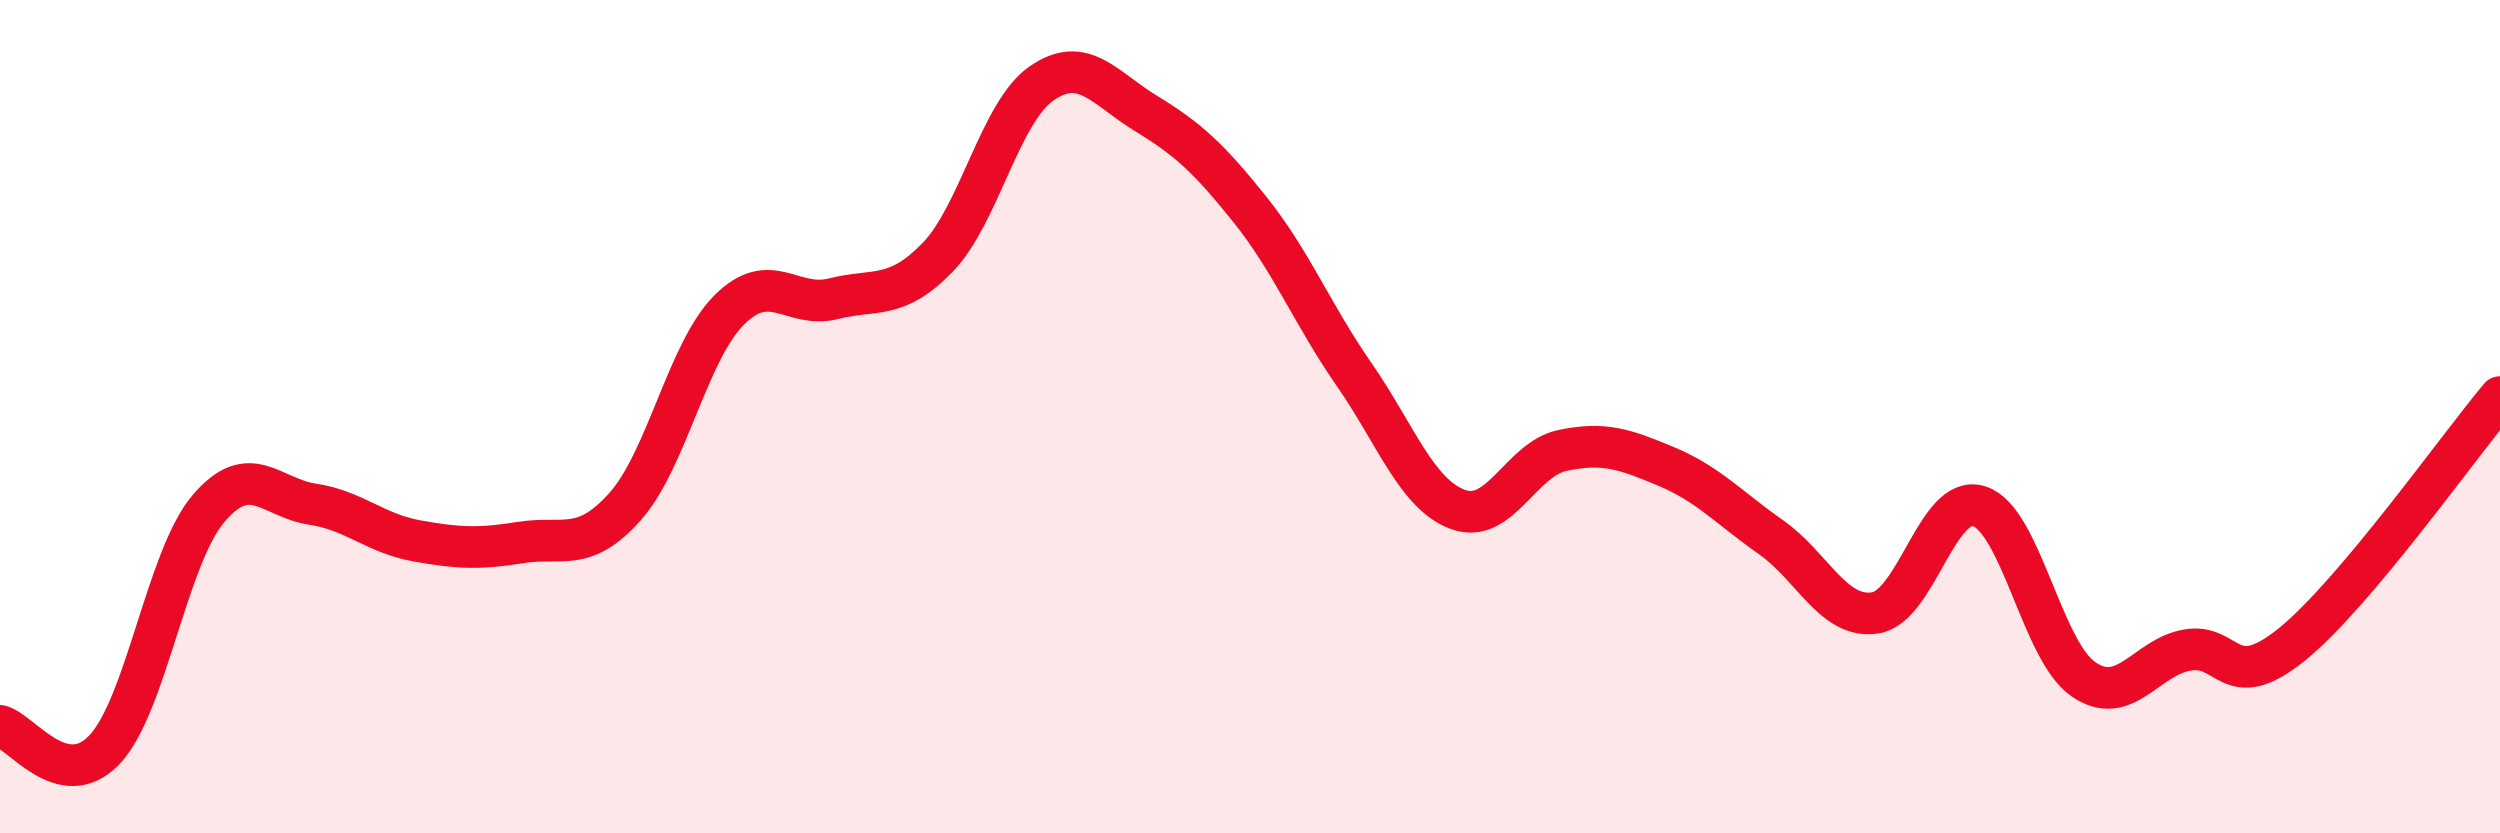 
    <svg width="60" height="20" viewBox="0 0 60 20" xmlns="http://www.w3.org/2000/svg">
      <path
        d="M 0,17.42 C 0.5,17.54 1.5,19.04 2.5,18 C 3.5,16.96 4,13.39 5,12.21 C 6,11.03 6.5,11.95 7.5,12.1 C 8.5,12.25 9,12.8 10,12.98 C 11,13.16 11.5,13.18 12.5,13.02 C 13.5,12.86 14,13.28 15,12.16 C 16,11.04 16.5,8.44 17.5,7.44 C 18.5,6.44 19,7.42 20,7.17 C 21,6.92 21.5,7.21 22.5,6.18 C 23.5,5.15 24,2.69 25,2 C 26,1.31 26.5,2.11 27.5,2.72 C 28.5,3.33 29,3.78 30,5.03 C 31,6.28 31.5,7.55 32.5,8.99 C 33.5,10.43 34,11.87 35,12.23 C 36,12.59 36.5,11.02 37.5,10.81 C 38.5,10.6 39,10.78 40,11.2 C 41,11.62 41.5,12.19 42.5,12.89 C 43.5,13.59 44,14.86 45,14.71 C 46,14.56 46.5,11.83 47.5,12.15 C 48.5,12.47 49,15.61 50,16.3 C 51,16.99 51.5,15.77 52.5,15.6 C 53.5,15.43 53.5,16.68 55,15.47 C 56.5,14.26 59,10.72 60,9.53L60 20L0 20Z"
        fill="#EB0A25"
        opacity="0.1"
        stroke-linecap="round"
        stroke-linejoin="round"
      />
      <path
        d="M 0,17.42 C 0.5,17.54 1.5,19.04 2.5,18 C 3.5,16.96 4,13.39 5,12.21 C 6,11.03 6.5,11.95 7.5,12.1 C 8.5,12.25 9,12.8 10,12.98 C 11,13.16 11.5,13.18 12.5,13.02 C 13.5,12.86 14,13.28 15,12.16 C 16,11.04 16.5,8.44 17.5,7.44 C 18.5,6.44 19,7.42 20,7.17 C 21,6.92 21.5,7.21 22.5,6.18 C 23.5,5.15 24,2.69 25,2 C 26,1.31 26.5,2.11 27.5,2.72 C 28.5,3.33 29,3.78 30,5.03 C 31,6.28 31.5,7.55 32.5,8.99 C 33.5,10.43 34,11.87 35,12.23 C 36,12.59 36.5,11.02 37.5,10.81 C 38.5,10.6 39,10.78 40,11.2 C 41,11.62 41.5,12.19 42.5,12.89 C 43.5,13.59 44,14.86 45,14.71 C 46,14.56 46.5,11.83 47.5,12.15 C 48.5,12.47 49,15.61 50,16.3 C 51,16.99 51.5,15.77 52.5,15.6 C 53.5,15.43 53.5,16.68 55,15.47 C 56.5,14.26 59,10.72 60,9.53"
        stroke="#EB0A25"
        stroke-width="1"
        fill="none"
        stroke-linecap="round"
        stroke-linejoin="round"
      />
    </svg>
  